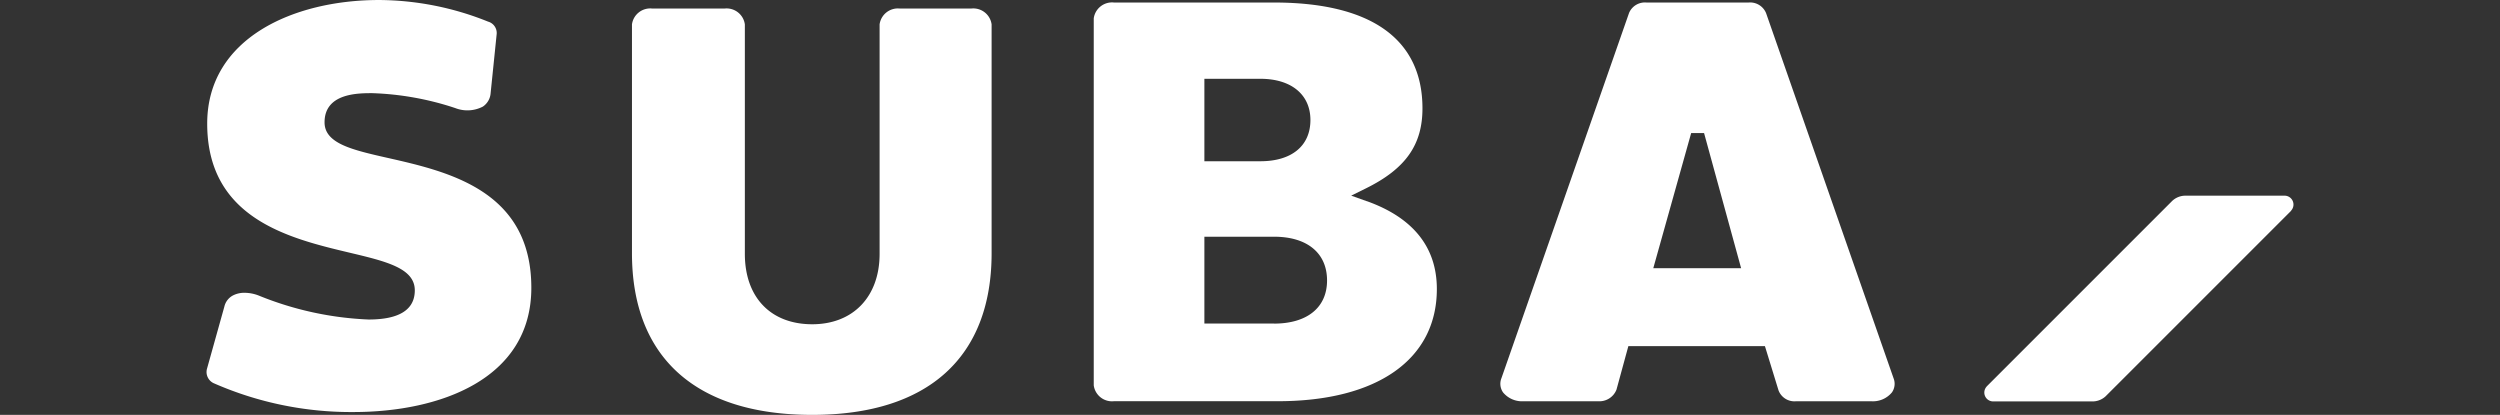 <?xml version="1.0" encoding="UTF-8"?> <svg xmlns="http://www.w3.org/2000/svg" xmlns:xlink="http://www.w3.org/1999/xlink" width="235" height="39" viewBox="0 0 235 39"><rect x="0" y="0" width="235" height="39" fill="#333333" stroke="none"/><defs><clipPath id="clip-path"><rect id="Rectángulo_2" data-name="Rectángulo 2" width="196.171" height="39" fill="none"></rect></clipPath></defs><g id="Grupo_5514" data-name="Grupo 5514" transform="translate(0 -0.453)"><rect id="Rectángulo_1987" data-name="Rectángulo 1987" width="235" height="39" transform="translate(0 0.453)" fill="none"></rect><g id="Marca" transform="translate(19.415 0.453)"><g id="Grupo_1" data-name="Grupo 1" clip-path="url(#clip-path)"><path id="Trazado_1" data-name="Trazado 1" d="M17.032,14.843c-3.319-.752-5.939-1.347-5.939-3.344,0-2.743,3.145-2.743,4.488-2.743a27.494,27.494,0,0,1,7.793,1.4,3.147,3.147,0,0,0,2.6-.137,1.661,1.661,0,0,0,.731-1.277l.567-5.536a1.11,1.11,0,0,0-.807-1.174A27.759,27.759,0,0,0,16.22,0C8.177,0,.062,3.592.062,11.618c0,8.948,7.743,10.791,13.4,12.137,3.416.813,6.114,1.455,6.114,3.536,0,1.82-1.462,2.743-4.346,2.743A30.657,30.657,0,0,1,4.909,27.782a3.712,3.712,0,0,0-1.327-.26,2.338,2.338,0,0,0-1.072.235,1.592,1.592,0,0,0-.836,1.068L.037,34.679a1.16,1.16,0,0,0,.7,1.369,32.106,32.106,0,0,0,13.067,2.683c8.086,0,16.726-3.068,16.726-11.679,0-9.148-7.8-10.917-13.5-12.21" transform="translate(0 0.001)" fill="#fff"></path><path id="Trazado_2" data-name="Trazado 2" d="M142.036,2.212H135.3A1.733,1.733,0,0,0,133.4,3.7V25.273c0,4.019-2.486,6.616-6.333,6.616-3.907,0-6.333-2.535-6.333-6.616V3.7a1.733,1.733,0,0,0-1.9-1.489h-6.811a1.733,1.733,0,0,0-1.9,1.489V25.214c0,9.8,6.016,15.194,16.938,15.194,10.877,0,16.868-5.4,16.868-15.194V3.7a1.733,1.733,0,0,0-1.9-1.489" transform="translate(-70.133 -1.409)" fill="#fff"></path><path id="Trazado_3" data-name="Trazado 3" d="M255.306,19.328l-1.458-.522,1.388-.686c3.722-1.839,5.31-4.087,5.31-7.516,0-6.51-4.827-9.951-13.959-9.951H231.546a1.733,1.733,0,0,0-1.9,1.489v34.5a1.732,1.732,0,0,0,1.9,1.488h15.4c9.362,0,14.952-3.943,14.952-10.546,0-3.917-2.216-6.7-6.588-8.261m-15.264-11.5h5.268c2.9,0,4.7,1.485,4.7,3.875,0,2.426-1.757,3.875-4.7,3.875h-5.268Zm6.546,23.006h-6.546V22.667h6.546c3.121,0,4.985,1.538,4.985,4.114,0,2.538-1.864,4.054-4.985,4.054" transform="translate(-146.249 -0.416)" fill="#fff"></path><path id="Trazado_4" data-name="Trazado 4" d="M359.875,1.645a1.619,1.619,0,0,0-1.65-.99h-9.578A1.619,1.619,0,0,0,347,1.627l-12,34.343a1.412,1.412,0,0,0,.155,1.336,2.315,2.315,0,0,0,1.921.829h7.024a1.727,1.727,0,0,0,1.715-1.091l1.117-4.093h12.836l1.278,4.159a1.6,1.6,0,0,0,1.642,1.026h7.095a2.316,2.316,0,0,0,1.921-.829,1.409,1.409,0,0,0,.156-1.335Zm-10.6,23.98,3.561-12.7h1.212l3.482,12.7Z" transform="translate(-213.281 -0.417)" fill="#fff"></path><path id="Trazado_5" data-name="Trazado 5" d="M488.978,52.045a.836.836,0,0,0-.612-1.405l-.01,0h0l-.008,0h-9.3a1.813,1.813,0,0,0-1.3.547l0,0-17.36,17.36,0,0-.03.029.006.005a.833.833,0,0,0,.615,1.4h9.317v0h.011a1.816,1.816,0,0,0,1.288-.533h0l.01-.013h0l17.383-17.383Z" transform="translate(-293.03 -32.247)" fill="#fff"></path></g></g></g></svg> 